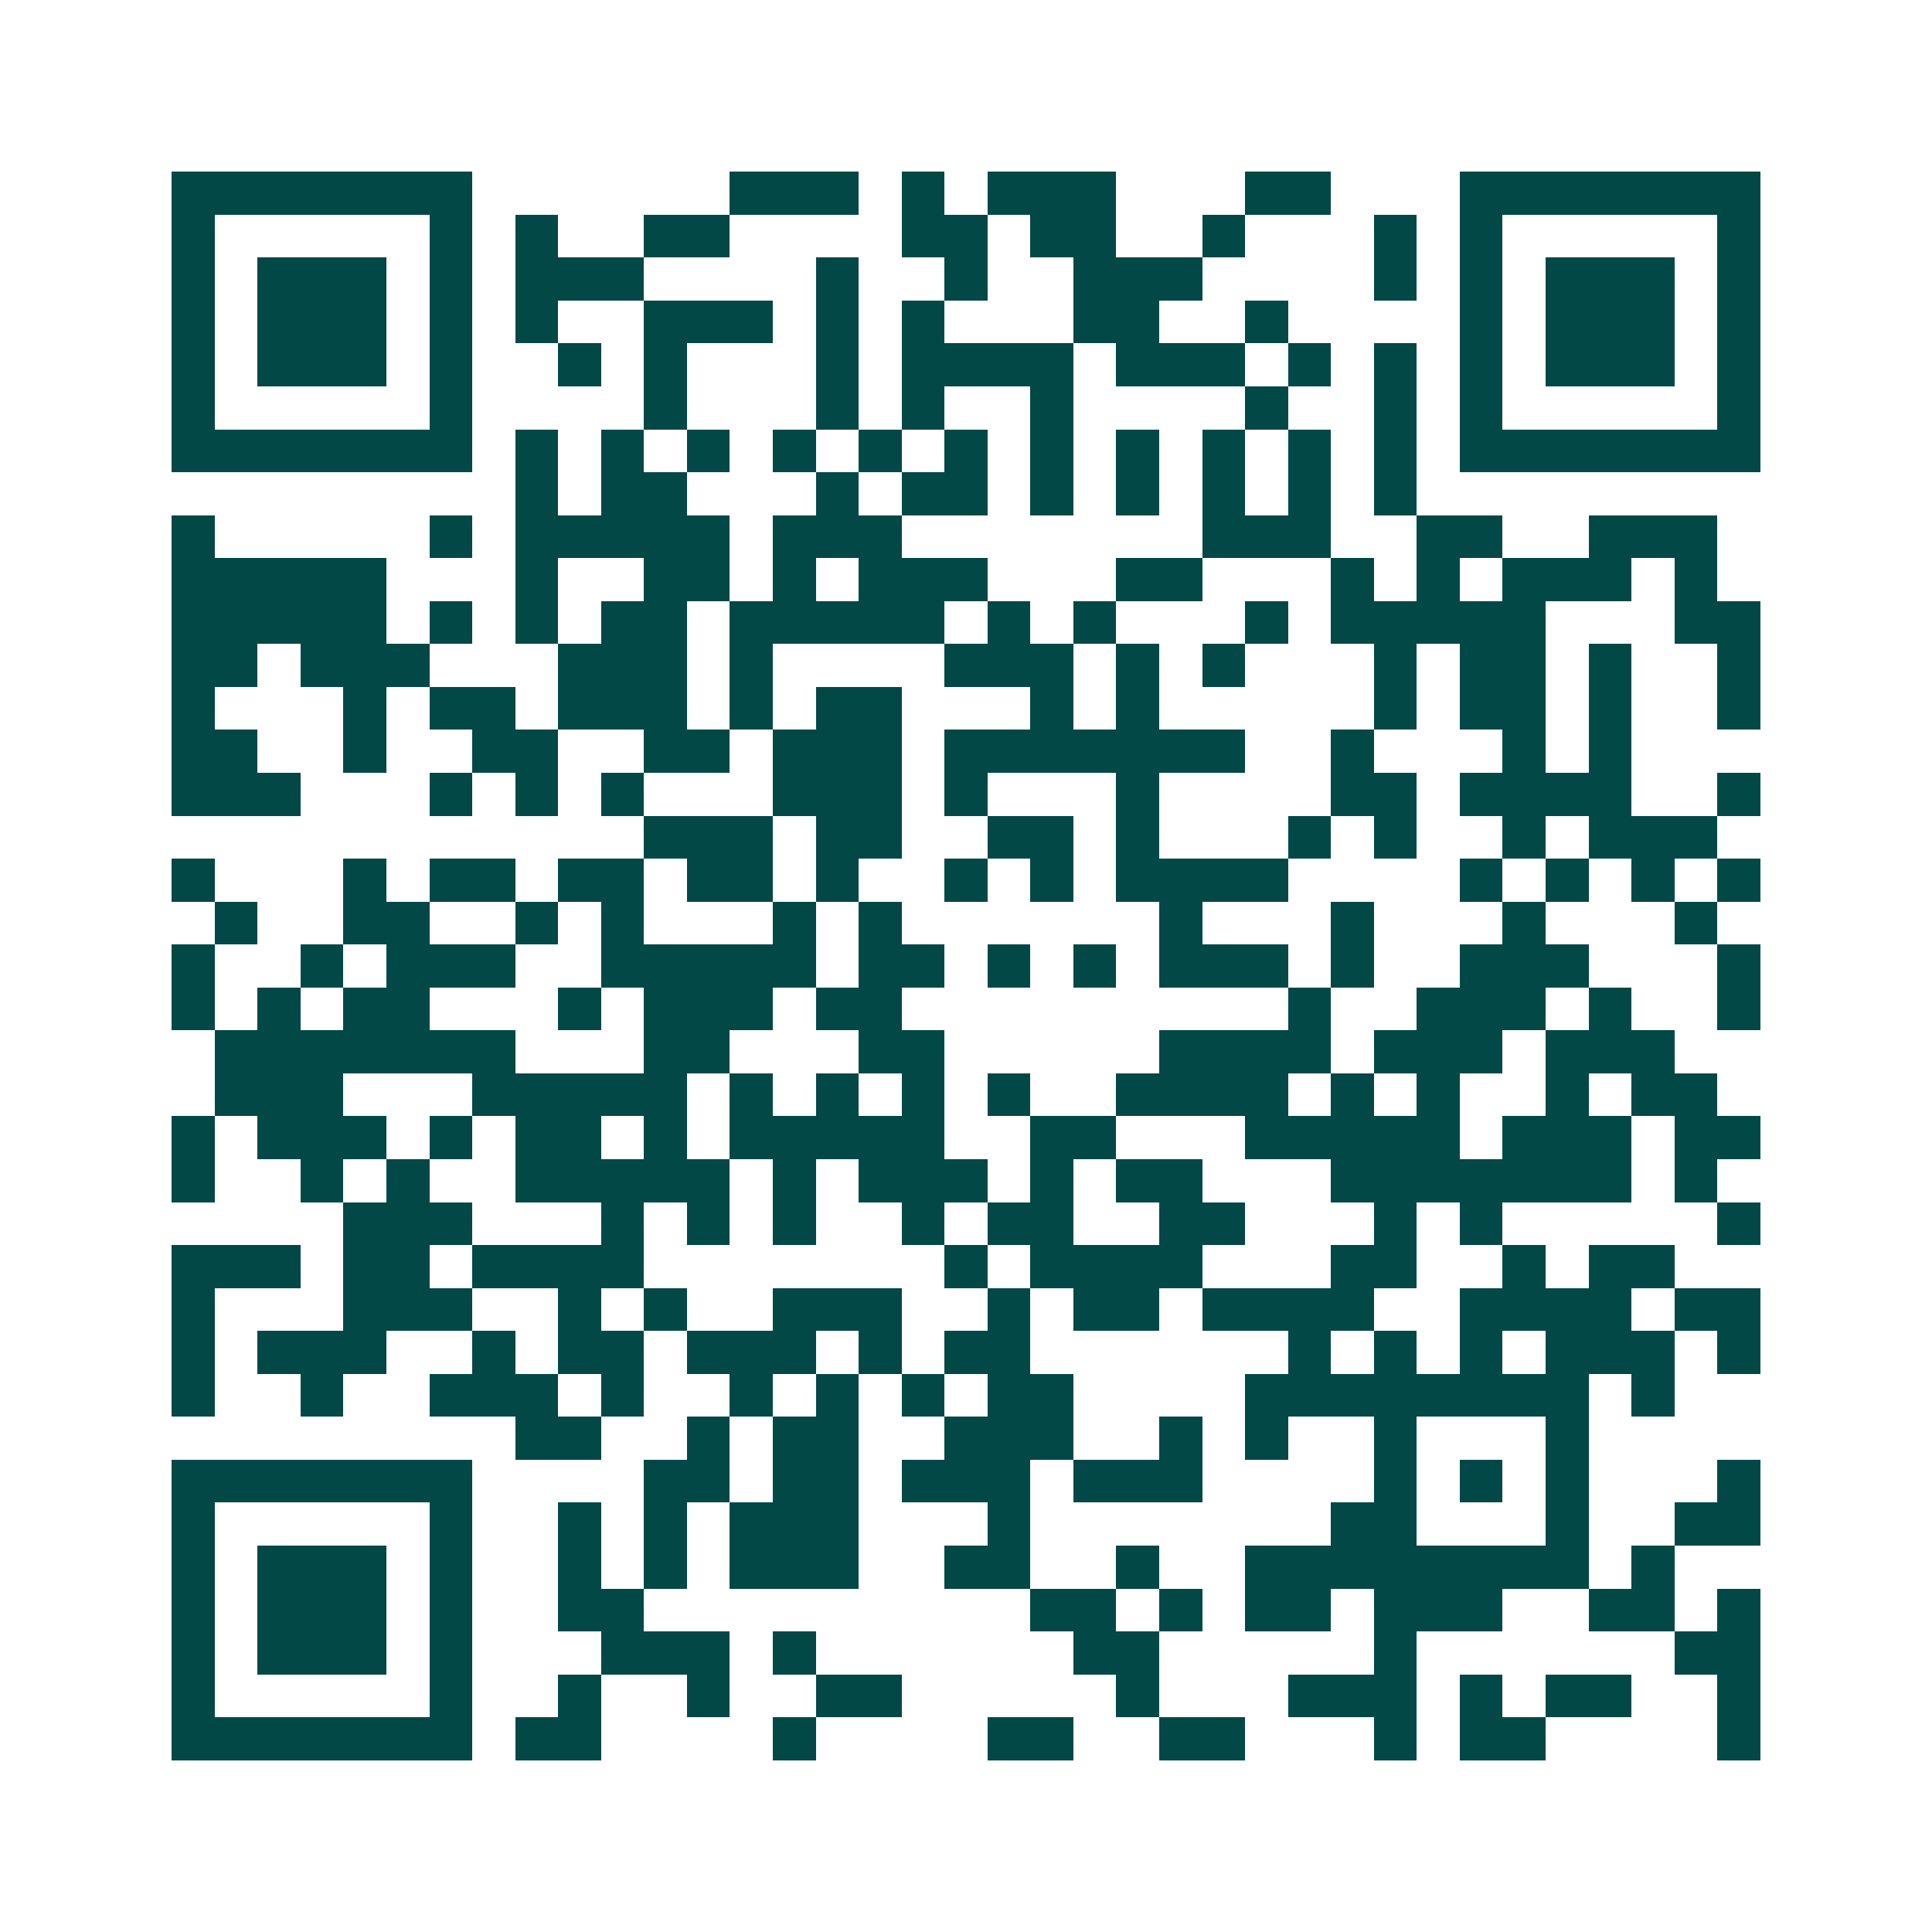 <svg xmlns="http://www.w3.org/2000/svg" width="200" height="200" viewBox="0 0 45 45" shape-rendering="crispEdges"><path fill="#ffffff" d="M0 0h45v45H0z"/><path stroke="#014847" d="M4 4.5h7m6 0h3m1 0h1m1 0h3m3 0h2m3 0h7M4 5.5h1m5 0h1m1 0h1m2 0h2m4 0h2m1 0h2m2 0h1m3 0h1m1 0h1m5 0h1M4 6.5h1m1 0h3m1 0h1m1 0h3m4 0h1m2 0h1m2 0h3m4 0h1m1 0h1m1 0h3m1 0h1M4 7.5h1m1 0h3m1 0h1m1 0h1m2 0h3m1 0h1m1 0h1m3 0h2m2 0h1m4 0h1m1 0h3m1 0h1M4 8.5h1m1 0h3m1 0h1m2 0h1m1 0h1m3 0h1m1 0h4m1 0h3m1 0h1m1 0h1m1 0h1m1 0h3m1 0h1M4 9.5h1m5 0h1m4 0h1m3 0h1m1 0h1m2 0h1m4 0h1m2 0h1m1 0h1m5 0h1M4 10.5h7m1 0h1m1 0h1m1 0h1m1 0h1m1 0h1m1 0h1m1 0h1m1 0h1m1 0h1m1 0h1m1 0h1m1 0h7M12 11.5h1m1 0h2m3 0h1m1 0h2m1 0h1m1 0h1m1 0h1m1 0h1m1 0h1M4 12.5h1m5 0h1m1 0h5m1 0h3m7 0h3m2 0h2m2 0h3M4 13.5h5m3 0h1m2 0h2m1 0h1m1 0h3m3 0h2m3 0h1m1 0h1m1 0h3m1 0h1M4 14.5h5m1 0h1m1 0h1m1 0h2m1 0h5m1 0h1m1 0h1m3 0h1m1 0h5m3 0h2M4 15.5h2m1 0h3m3 0h3m1 0h1m4 0h3m1 0h1m1 0h1m3 0h1m1 0h2m1 0h1m2 0h1M4 16.5h1m3 0h1m1 0h2m1 0h3m1 0h1m1 0h2m3 0h1m1 0h1m5 0h1m1 0h2m1 0h1m2 0h1M4 17.5h2m2 0h1m2 0h2m2 0h2m1 0h3m1 0h7m2 0h1m3 0h1m1 0h1M4 18.5h3m3 0h1m1 0h1m1 0h1m3 0h3m1 0h1m3 0h1m4 0h2m1 0h4m2 0h1M15 19.5h3m1 0h2m2 0h2m1 0h1m3 0h1m1 0h1m2 0h1m1 0h3M4 20.5h1m3 0h1m1 0h2m1 0h2m1 0h2m1 0h1m2 0h1m1 0h1m1 0h4m4 0h1m1 0h1m1 0h1m1 0h1M5 21.5h1m2 0h2m2 0h1m1 0h1m3 0h1m1 0h1m6 0h1m3 0h1m3 0h1m3 0h1M4 22.5h1m2 0h1m1 0h3m2 0h5m1 0h2m1 0h1m1 0h1m1 0h3m1 0h1m2 0h3m3 0h1M4 23.5h1m1 0h1m1 0h2m3 0h1m1 0h3m1 0h2m9 0h1m2 0h3m1 0h1m2 0h1M5 24.5h7m3 0h2m3 0h2m5 0h4m1 0h3m1 0h3M5 25.5h3m3 0h5m1 0h1m1 0h1m1 0h1m1 0h1m2 0h4m1 0h1m1 0h1m2 0h1m1 0h2M4 26.5h1m1 0h3m1 0h1m1 0h2m1 0h1m1 0h5m2 0h2m3 0h5m1 0h3m1 0h2M4 27.5h1m2 0h1m1 0h1m2 0h5m1 0h1m1 0h3m1 0h1m1 0h2m3 0h7m1 0h1M8 28.5h3m3 0h1m1 0h1m1 0h1m2 0h1m1 0h2m2 0h2m3 0h1m1 0h1m5 0h1M4 29.5h3m1 0h2m1 0h4m7 0h1m1 0h4m3 0h2m2 0h1m1 0h2M4 30.5h1m3 0h3m2 0h1m1 0h1m2 0h3m2 0h1m1 0h2m1 0h4m2 0h4m1 0h2M4 31.5h1m1 0h3m2 0h1m1 0h2m1 0h3m1 0h1m1 0h2m6 0h1m1 0h1m1 0h1m1 0h3m1 0h1M4 32.5h1m2 0h1m2 0h3m1 0h1m2 0h1m1 0h1m1 0h1m1 0h2m4 0h8m1 0h1M12 33.5h2m2 0h1m1 0h2m2 0h3m2 0h1m1 0h1m2 0h1m3 0h1M4 34.5h7m4 0h2m1 0h2m1 0h3m1 0h3m4 0h1m1 0h1m1 0h1m3 0h1M4 35.5h1m5 0h1m2 0h1m1 0h1m1 0h3m3 0h1m7 0h2m3 0h1m2 0h2M4 36.5h1m1 0h3m1 0h1m2 0h1m1 0h1m1 0h3m2 0h2m2 0h1m2 0h8m1 0h1M4 37.5h1m1 0h3m1 0h1m2 0h2m9 0h2m1 0h1m1 0h2m1 0h3m2 0h2m1 0h1M4 38.5h1m1 0h3m1 0h1m3 0h3m1 0h1m6 0h2m5 0h1m6 0h2M4 39.5h1m5 0h1m2 0h1m2 0h1m2 0h2m5 0h1m3 0h3m1 0h1m1 0h2m2 0h1M4 40.5h7m1 0h2m4 0h1m4 0h2m2 0h2m3 0h1m1 0h2m4 0h1"/></svg>
